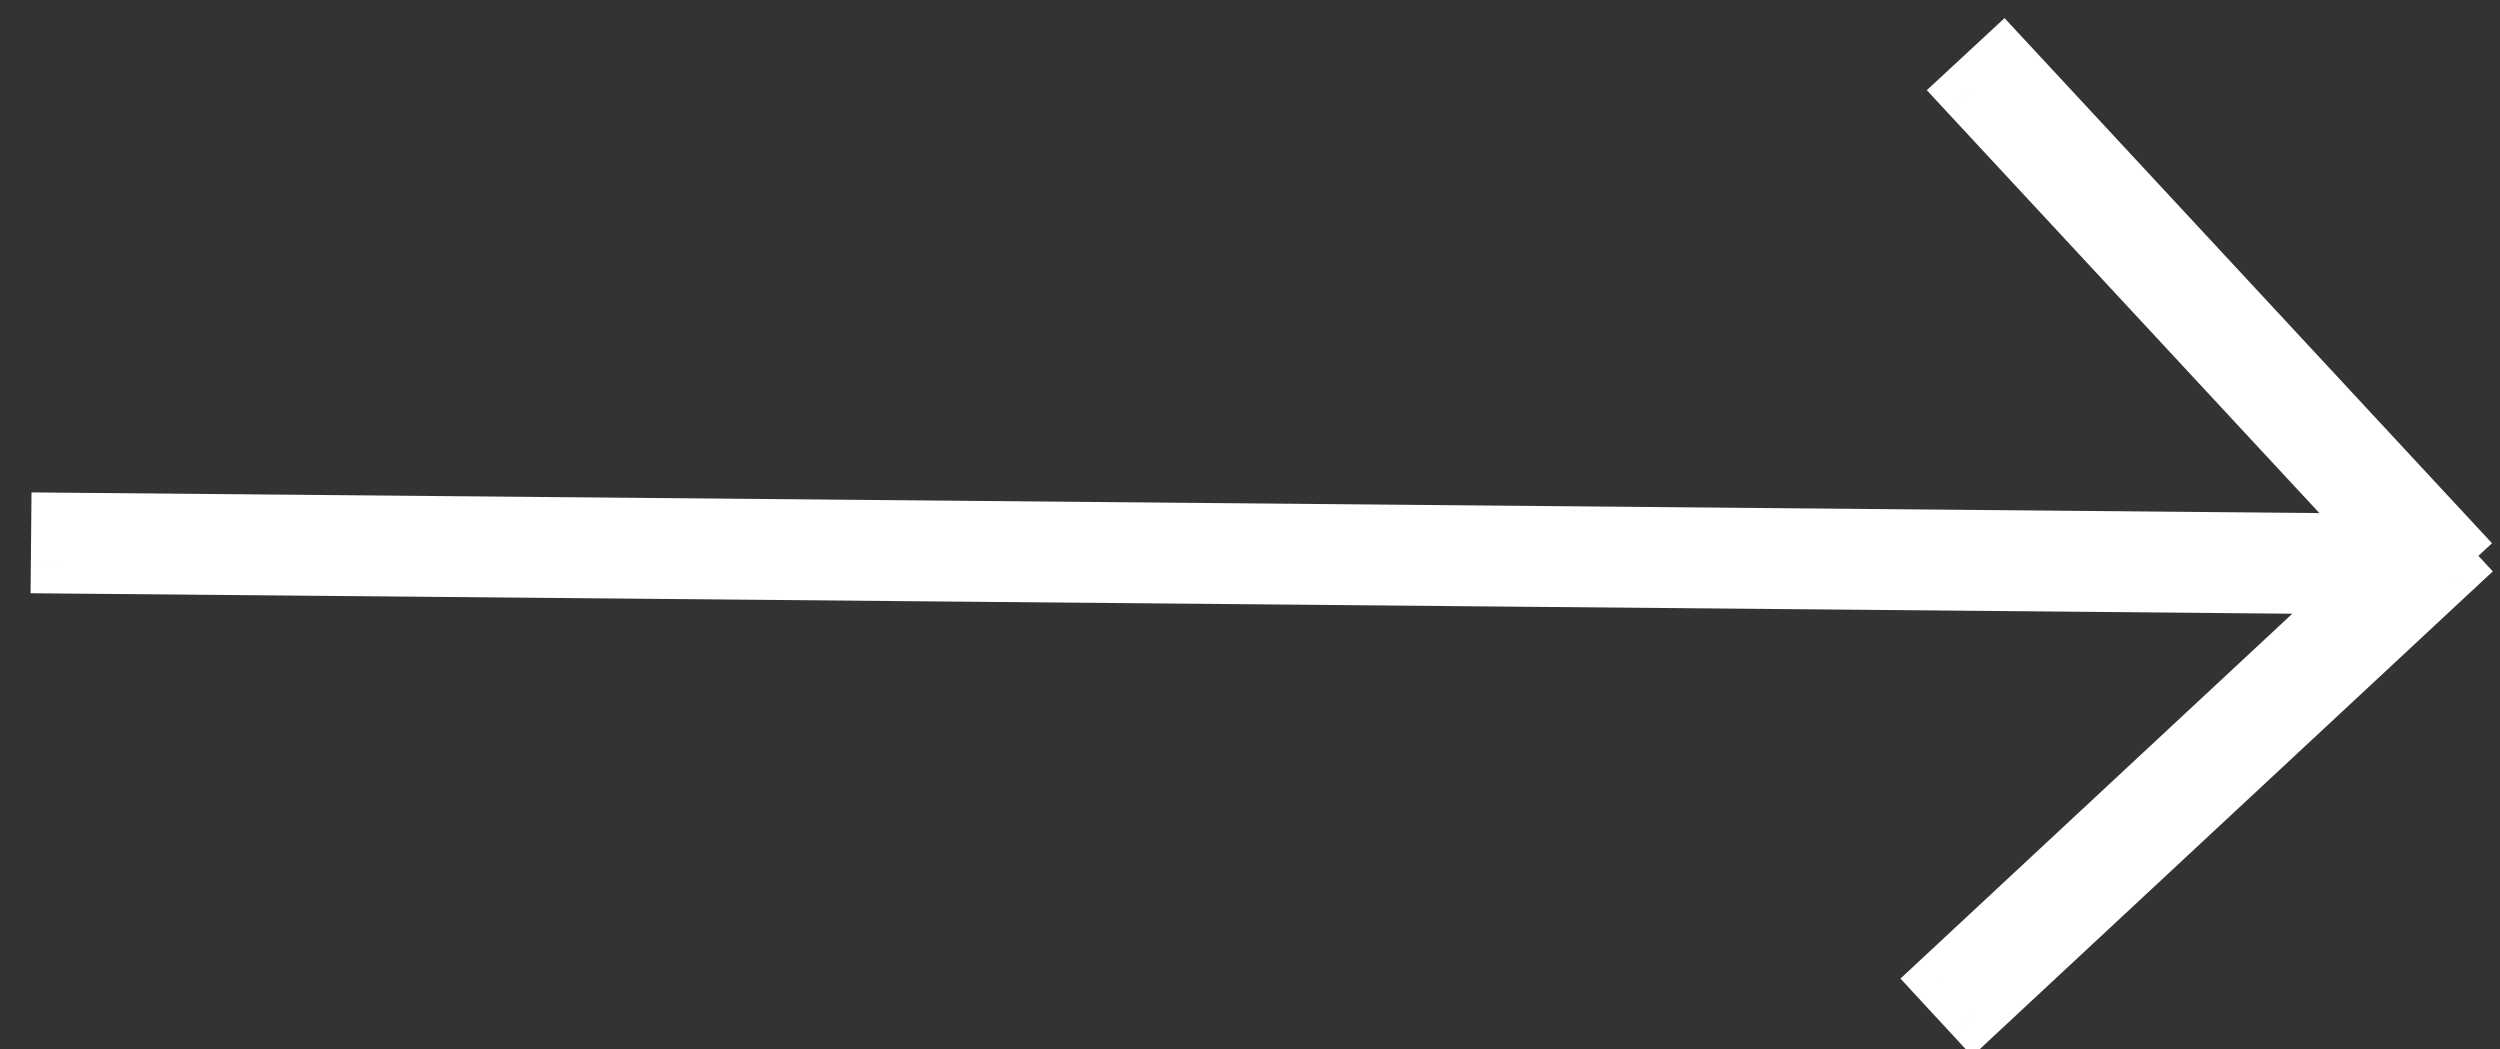 <svg width="81" height="34" viewBox="0 0 81 34" fill="none" xmlns="http://www.w3.org/2000/svg">
<rect x="0" y="0" width="81" height="34" fill="#333333" stroke="none"/>
<mask id="path-1-outside-1_36_4007" maskUnits="userSpaceOnUse" x="0.355" y="-0.195" width="81" height="35" fill="black">
<rect fill="white" x="0.355" y="-0.195" width="81" height="35"/>
<path fill-rule="evenodd" clip-rule="evenodd" d="M63.952 32.805L62.986 31.759L76.787 18.907L2 18.23L2.012 16.962L77.46 17.645L63.842 2.975L64.894 2L79.327 17.547L78.888 17.954L79.356 18.46L63.952 32.805Z"/>
</mask>
<path fill-rule="evenodd" clip-rule="evenodd" d="M63.952 32.805L62.986 31.759L76.787 18.907L2 18.23L2.012 16.962L77.46 17.645L63.842 2.975L64.894 2L79.327 17.547L78.888 17.954L79.356 18.46L63.952 32.805Z" fill="#9172D1"/>
<path d="M62.986 31.759L62.304 31.027L61.575 31.706L62.251 32.438L62.986 31.759ZM63.952 32.805L63.218 33.483L63.899 34.221L64.633 33.536L63.952 32.805ZM76.787 18.907L77.469 19.638L79.304 17.929L76.796 17.907L76.787 18.907ZM2 18.23L1 18.221L0.991 19.221L1.991 19.23L2 18.23ZM2.012 16.962L2.021 15.963L1.021 15.954L1.012 16.953L2.012 16.962ZM77.46 17.645L77.451 18.645L79.772 18.666L78.193 16.965L77.46 17.645ZM63.842 2.975L63.162 2.242L62.429 2.922L63.109 3.656L63.842 2.975ZM64.894 2L65.627 1.32L64.947 0.587L64.214 1.267L64.894 2ZM79.327 17.547L80.007 18.281L80.741 17.601L80.06 16.867L79.327 17.547ZM78.888 17.954L78.209 17.221L77.476 17.9L78.154 18.633L78.888 17.954ZM79.356 18.46L80.037 19.192L80.766 18.513L80.09 17.781L79.356 18.46ZM62.251 32.438L63.218 33.483L64.686 32.126L63.72 31.081L62.251 32.438ZM76.106 18.175L62.304 31.027L63.667 32.491L77.469 19.638L76.106 18.175ZM1.991 19.23L76.778 19.907L76.796 17.907L2.009 17.23L1.991 19.23ZM1.012 16.953L1 18.221L3 18.239L3.012 16.971L1.012 16.953ZM77.469 16.645L2.021 15.963L2.003 17.962L77.451 18.645L77.469 16.645ZM78.193 16.965L64.575 2.295L63.109 3.656L76.727 18.325L78.193 16.965ZM64.522 3.709L65.574 2.733L64.214 1.267L63.162 2.242L64.522 3.709ZM64.161 2.68L78.594 18.228L80.06 16.867L65.627 1.32L64.161 2.68ZM78.647 16.814L78.209 17.221L79.568 18.688L80.007 18.281L78.647 16.814ZM80.09 17.781L79.623 17.276L78.154 18.633L78.621 19.139L80.09 17.781ZM64.633 33.536L80.037 19.192L78.674 17.728L63.27 32.073L64.633 33.536Z" fill="white" mask="url(#path-1-outside-1_36_4007)"/>
</svg>
